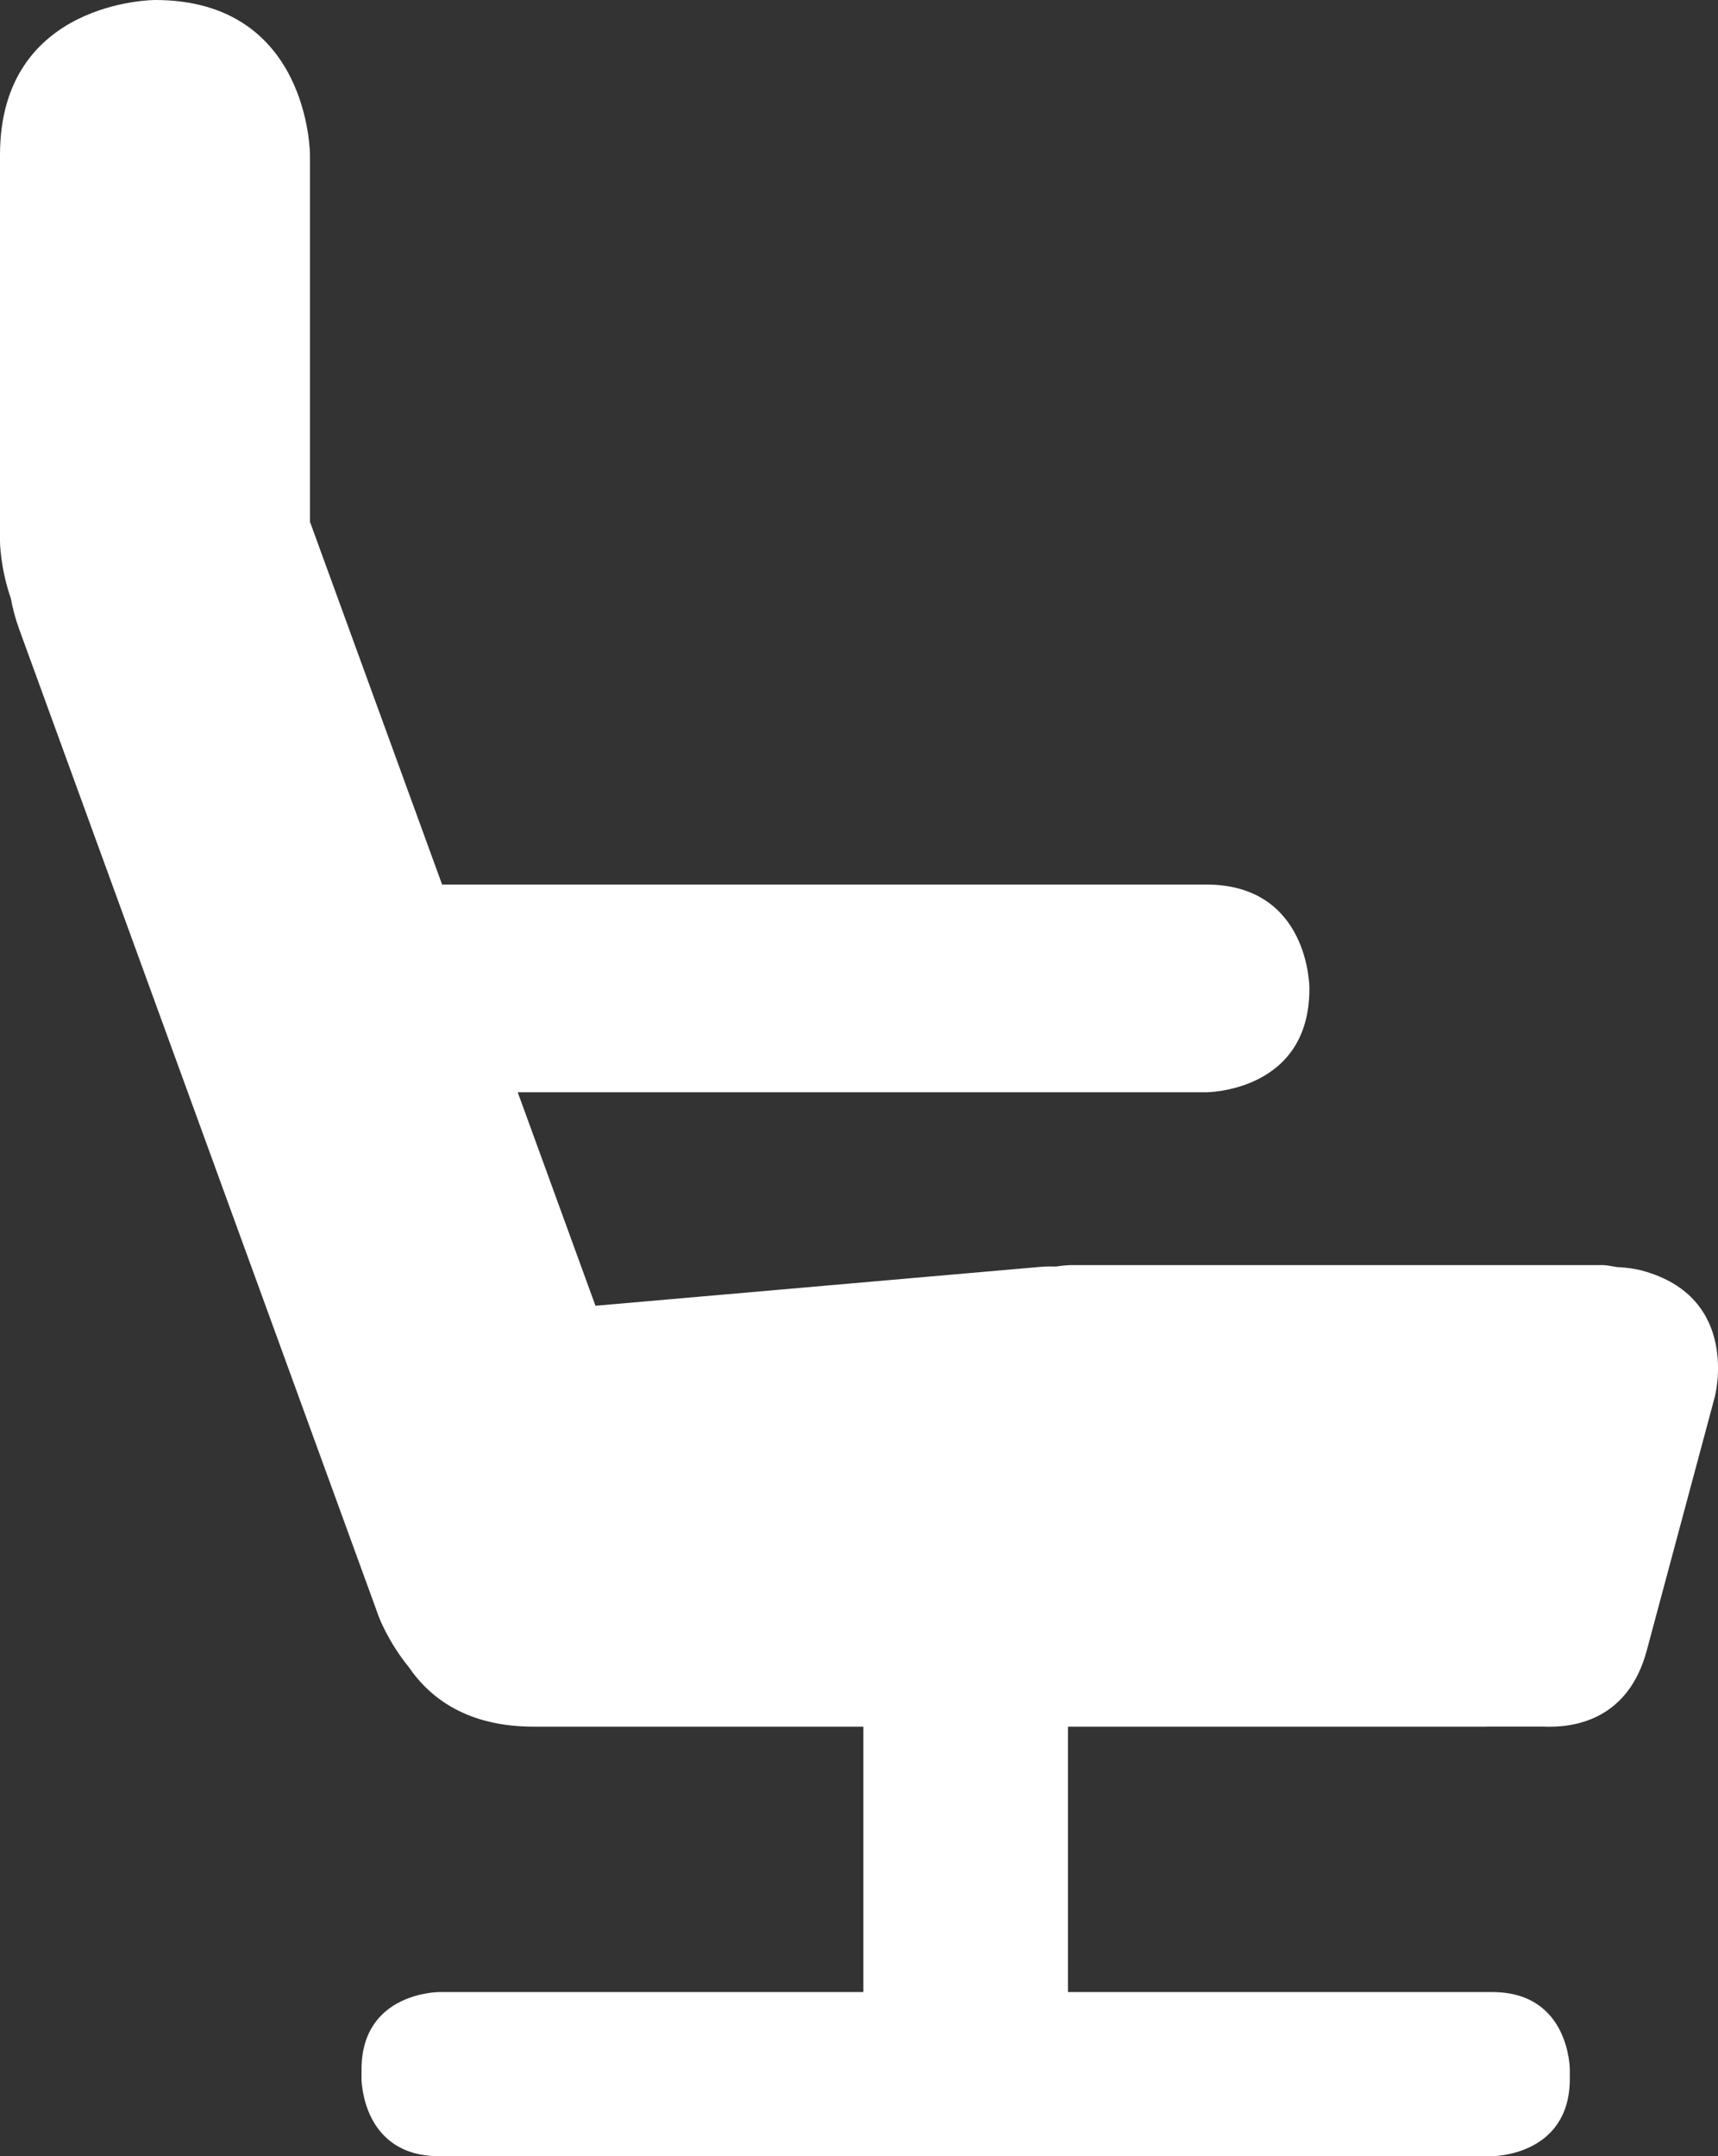 <svg width="51" height="64" viewBox="0 0 51 64" version="1.1" xmlns="http://www.w3.org/2000/svg" xmlns:xlink="http://www.w3.org/1999/xlink">
<rect x="0" y="0" width="51" height="64" fill="#333333" stroke="none"/>
<title>Seat</title>
<desc>Seat Icon</desc>
<g id="Canvas" transform="translate(-19521 -6737)">
<g id="Vector">
<use xlink:href="#path0_fill" transform="translate(19521 6737)" fill="#FFFFFF"/>
</g>
</g>
<defs>
<path id="path0_fill" d="M 48.734 37.711L 48.7 37.703C 48.7 37.703 48.42 37.628 48.011 37.61C 47.858 37.592 47.731 37.551 47.559 37.551L 31.786 37.551C 31.786 37.551 31.607 37.553 31.345 37.594C 31.189 37.589 31.029 37.59 30.858 37.606L 17.677 38.758L 15.369 32.421L 35.803 32.421C 35.803 32.421 38.87 32.421 38.87 29.356L 38.87 29.32C 38.87 29.32 38.87 26.255 35.803 26.255L 13.124 26.255L 9.216 15.527C 9.216 15.527 9.209 15.509 9.202 15.492L 9.202 4.599C 9.202 4.599 9.202 0 4.601 0C 4.601 0 0 -3.24659e-07 0 4.599L 0 16.076C 0 16.076 0.005 16.847 0.32 17.756C 0.375 18.049 0.451 18.351 0.569 18.674L 11.251 48.003C 11.251 48.003 11.521 48.726 12.129 49.475C 12.777 50.425 13.894 51.251 15.843 51.251L 25.63 51.251L 25.63 59.129L 13.033 59.129C 13.033 59.129 10.732 59.129 10.732 61.428L 10.732 61.701C 10.732 61.701 10.732 64 13.033 64L 44.301 64C 44.301 64 46.601 64 46.601 61.701L 46.601 61.428C 46.601 61.428 46.601 59.129 44.301 59.129L 31.704 59.129L 31.704 51.251L 44.096 51.251C 44.096 51.251 44.12 51.25 44.158 51.249L 45.805 51.249C 46.728 51.293 48.332 51.054 48.885 48.991L 50.904 41.465C 50.904 41.465 51.697 38.505 48.734 37.711Z"/>
</defs>
</svg>
